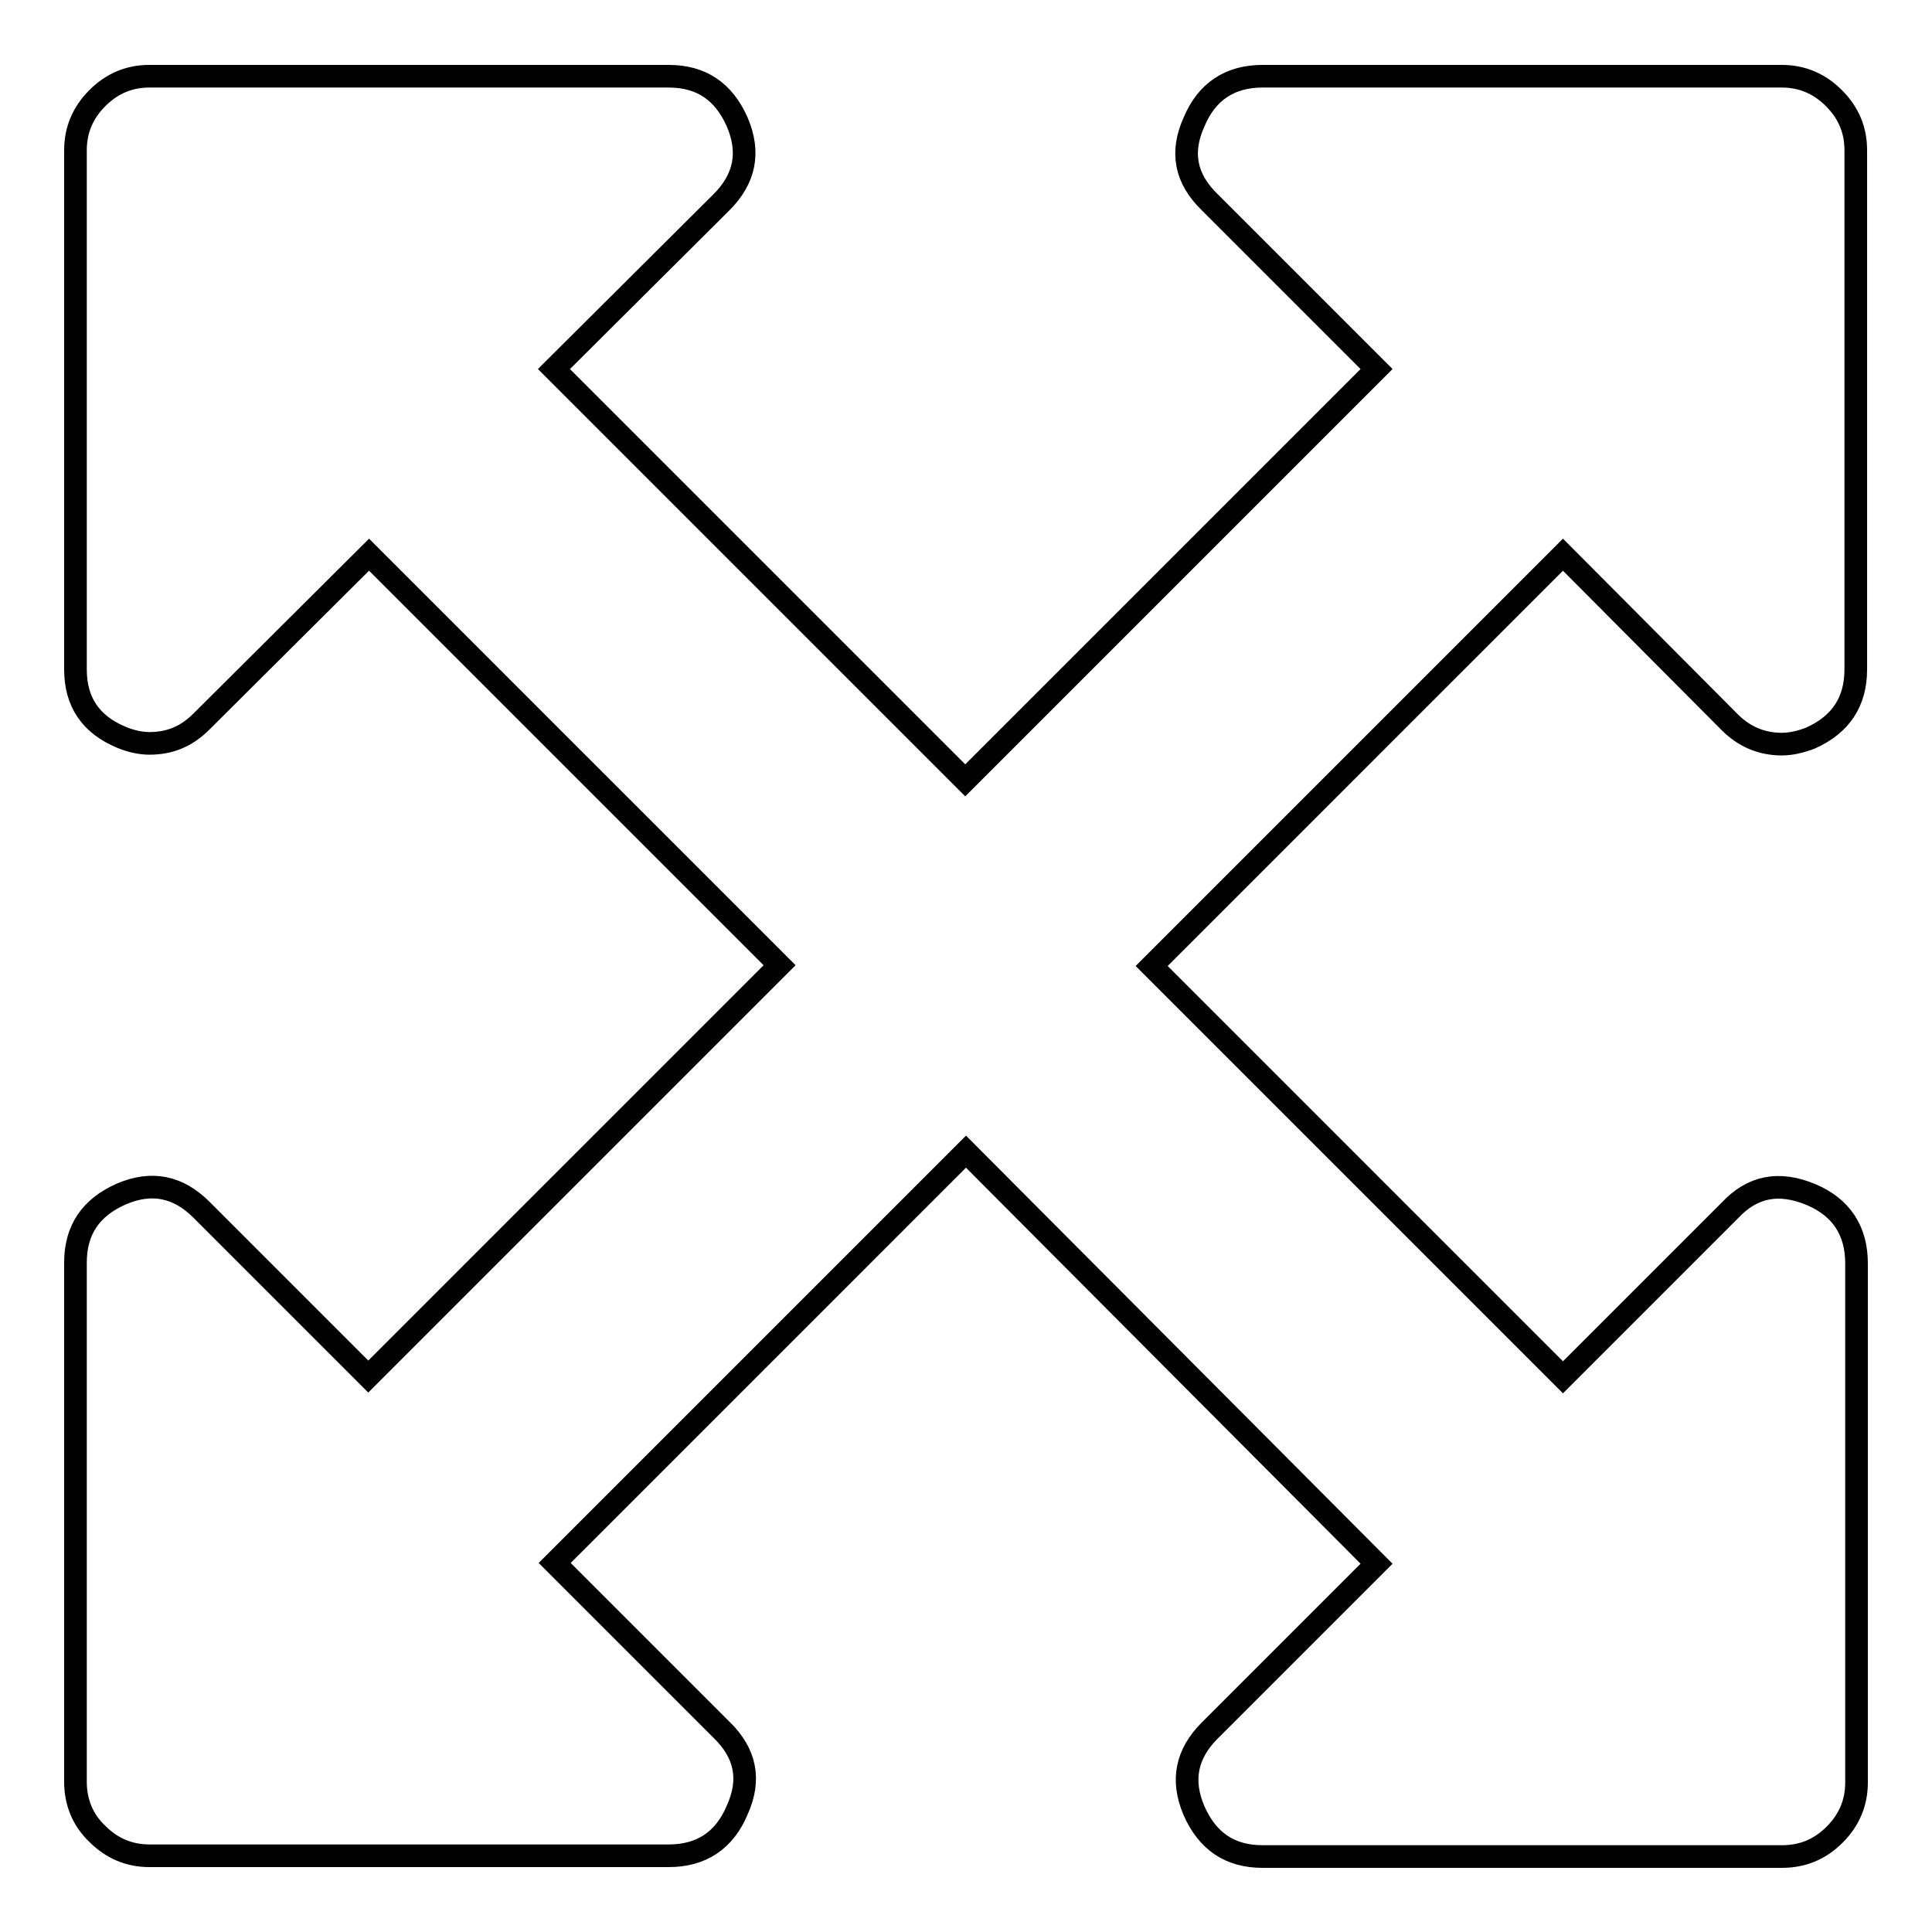 <?xml version="1.0" encoding="utf-8"?>
<!-- Svg Vector Icons : http://www.onlinewebfonts.com/icon -->
<!DOCTYPE svg PUBLIC "-//W3C//DTD SVG 1.1//EN" "http://www.w3.org/Graphics/SVG/1.1/DTD/svg11.dtd">
<svg version="1.1" xmlns="http://www.w3.org/2000/svg" xmlns:xlink="http://www.w3.org/1999/xlink" x="0px" y="0px" viewBox="0 0 256 256" enable-background="new 0 0 256 256" xml:space="preserve">
<g><g><path stroke-width="3" fill-opacity="0" stroke="#000000"  d="M207.1,73.5L152.6,128l54.5,54.5l22.1-22.1c3-3.2,6.5-3.9,10.8-2.1c4,1.7,6,4.8,6,9.1v68.8c0,2.7-1,5-2.9,6.9c-2,2-4.3,2.9-7,2.9h-68.8c-4.3,0-7.3-2-9.1-6.1c-1.7-4-1-7.5,2.1-10.6l22.1-22.1L128,152.6l-54.5,54.5l22.1,22.1c3.2,3.1,3.9,6.6,2.1,10.6c-1.7,4.1-4.8,6.1-9.1,6.1H19.8c-2.7,0-5-1-6.9-2.9c-2-1.9-2.9-4.3-2.9-6.9v-68.8c0-4.3,2-7.3,6.1-9.1c4-1.7,7.5-1,10.6,2.1l22.1,22.1l54.5-54.5L48.9,73.5L26.7,95.6c-2,2-4.2,2.9-6.9,2.9c-1.2,0-2.5-0.3-3.7-0.8C12,96,10,93,10,88.7V19.9c0-2.7,1-5,2.9-6.9c2-2,4.3-2.9,6.9-2.9h68.8c4.3,0,7.3,2,9.1,6.1c1.7,4,1,7.5-2.1,10.6L73.4,48.9l54.5,54.5l54.5-54.5l-22.1-22.1c-3.2-3.1-3.9-6.6-2.1-10.6c1.7-4.1,4.8-6.1,9.1-6.1h68.8c2.7,0,5,1,6.9,2.9c2,2,2.9,4.3,2.9,6.9v68.8c0,4.3-2,7.3-6,9.1c-1.3,0.5-2.6,0.8-3.8,0.8c-2.7,0-5-1-6.9-2.9L207.1,73.5z"/></g></g>
</svg>
